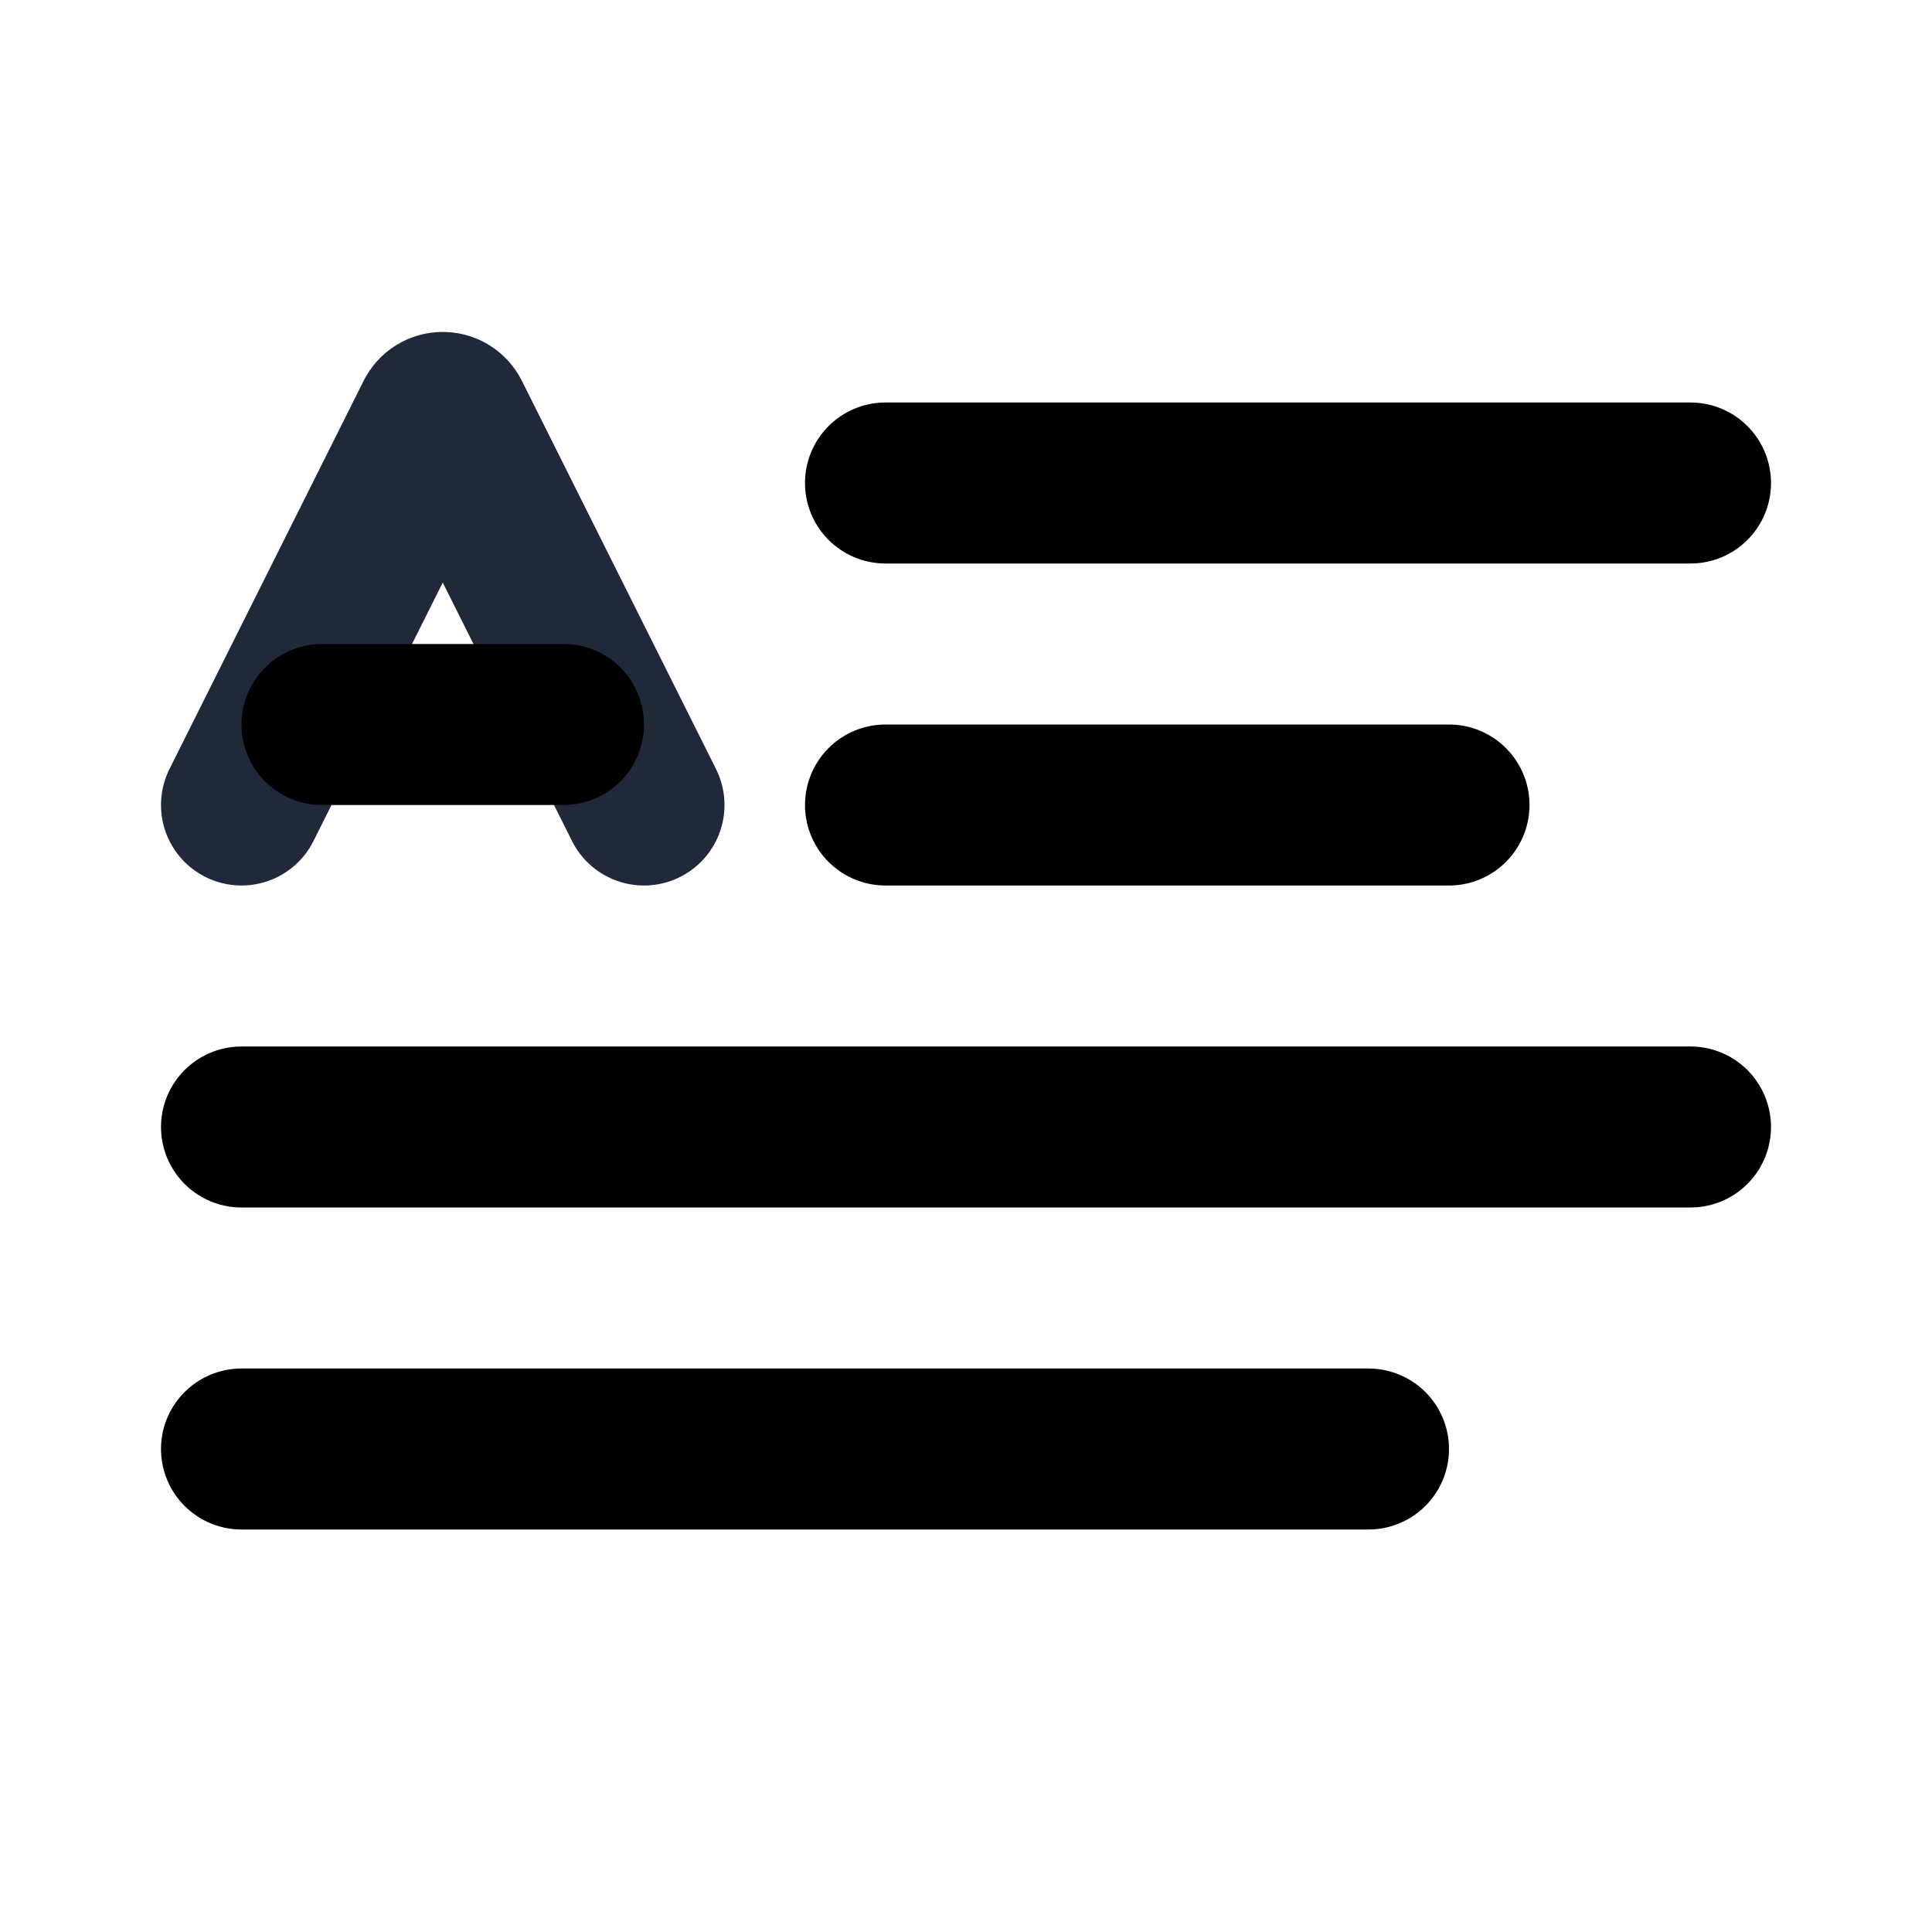 <svg width="24" height="24" viewBox="0 0 24 24" fill="none" xmlns="http://www.w3.org/2000/svg">
<path d="M18 10H11" stroke="currentColor" stroke-width="2" stroke-linecap="round" stroke-linejoin="round"/>
<path d="M21 6H11" stroke="currentColor" stroke-width="2" stroke-linecap="round" stroke-linejoin="round"/>
<path d="M21 14H3" stroke="currentColor" stroke-width="2" stroke-linecap="round" stroke-linejoin="round"/>
<path d="M17 18H3" stroke="currentColor" stroke-width="2" stroke-linecap="round" stroke-linejoin="round"/>
<path d="M3 10L5.411 5.179C5.447 5.105 5.553 5.105 5.589 5.179L8 10" stroke="#1F293A" stroke-width="2" stroke-linecap="round"/>
<path d="M4 9H7" stroke="currentColor" stroke-width="2" stroke-linecap="round"/>
</svg>
